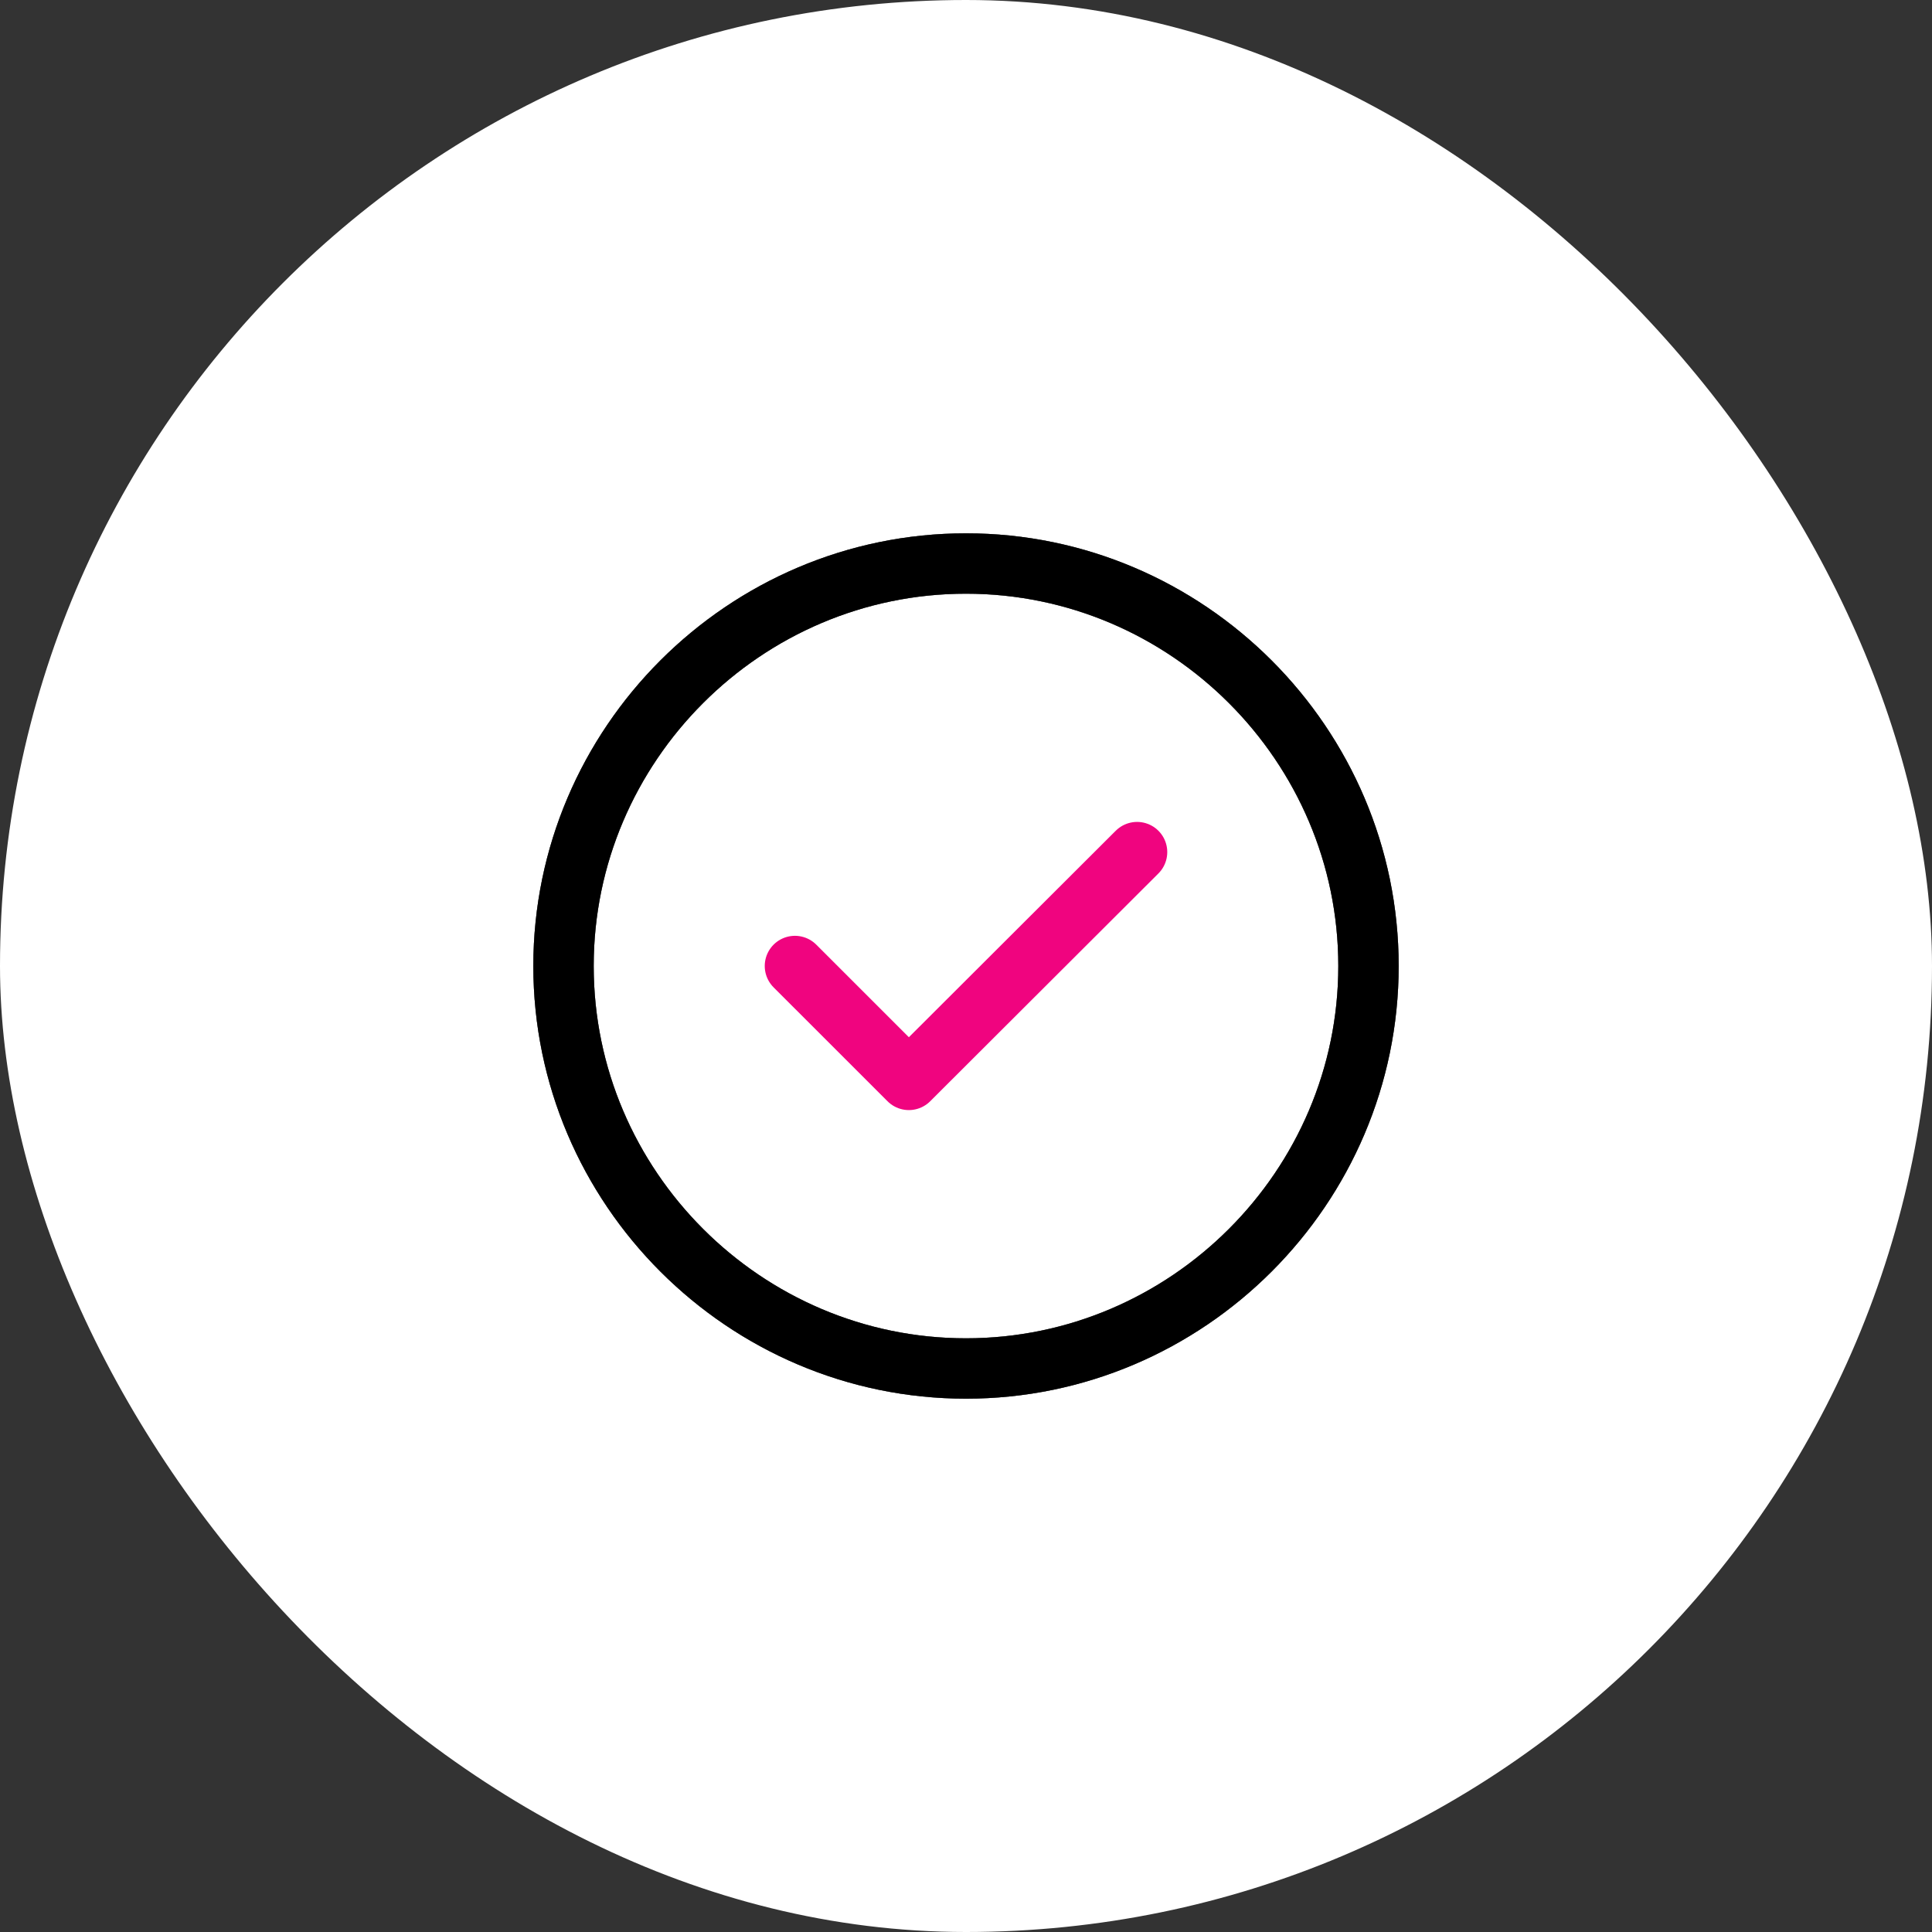 <svg width="64" height="64" viewBox="0 0 64 64" fill="none" xmlns="http://www.w3.org/2000/svg">
<rect x="0" y="0" width="64" height="64" fill="#333333" stroke="none"/>
<rect width="64" height="64" rx="32" fill="white"/>
<path d="M32 45.333C39.333 45.333 45.333 39.333 45.333 32C45.333 24.667 39.333 18.667 32 18.667C24.667 18.667 18.667 24.667 18.667 32C18.667 39.333 24.667 45.333 32 45.333Z" stroke="black" stroke-width="2" stroke-linecap="round" stroke-linejoin="round"/>
<path d="M32 45.333C39.333 45.333 45.333 39.333 45.333 32C45.333 24.667 39.333 18.667 32 18.667C24.667 18.667 18.667 24.667 18.667 32C18.667 39.333 24.667 45.333 32 45.333Z" stroke="black" stroke-opacity="0.2" stroke-width="2" stroke-linecap="round" stroke-linejoin="round"/>
<path d="M32 45.333C39.333 45.333 45.333 39.333 45.333 32C45.333 24.667 39.333 18.667 32 18.667C24.667 18.667 18.667 24.667 18.667 32C18.667 39.333 24.667 45.333 32 45.333Z" stroke="black" stroke-opacity="0.2" stroke-width="2" stroke-linecap="round" stroke-linejoin="round"/>
<path d="M32 45.333C39.333 45.333 45.333 39.333 45.333 32C45.333 24.667 39.333 18.667 32 18.667C24.667 18.667 18.667 24.667 18.667 32C18.667 39.333 24.667 45.333 32 45.333Z" stroke="black" stroke-opacity="0.2" stroke-width="2" stroke-linecap="round" stroke-linejoin="round"/>
<path d="M32 45.333C39.333 45.333 45.333 39.333 45.333 32C45.333 24.667 39.333 18.667 32 18.667C24.667 18.667 18.667 24.667 18.667 32C18.667 39.333 24.667 45.333 32 45.333Z" stroke="black" stroke-opacity="0.2" stroke-width="2" stroke-linecap="round" stroke-linejoin="round"/>
<path d="M32 45.333C39.333 45.333 45.333 39.333 45.333 32C45.333 24.667 39.333 18.667 32 18.667C24.667 18.667 18.667 24.667 18.667 32C18.667 39.333 24.667 45.333 32 45.333Z" stroke="black" stroke-opacity="0.2" stroke-width="2" stroke-linecap="round" stroke-linejoin="round"/>
<path d="M26.333 32L30.107 35.773L37.667 28.227" stroke="#F0047F" stroke-width="2" stroke-linecap="round" stroke-linejoin="round"/>
</svg>

